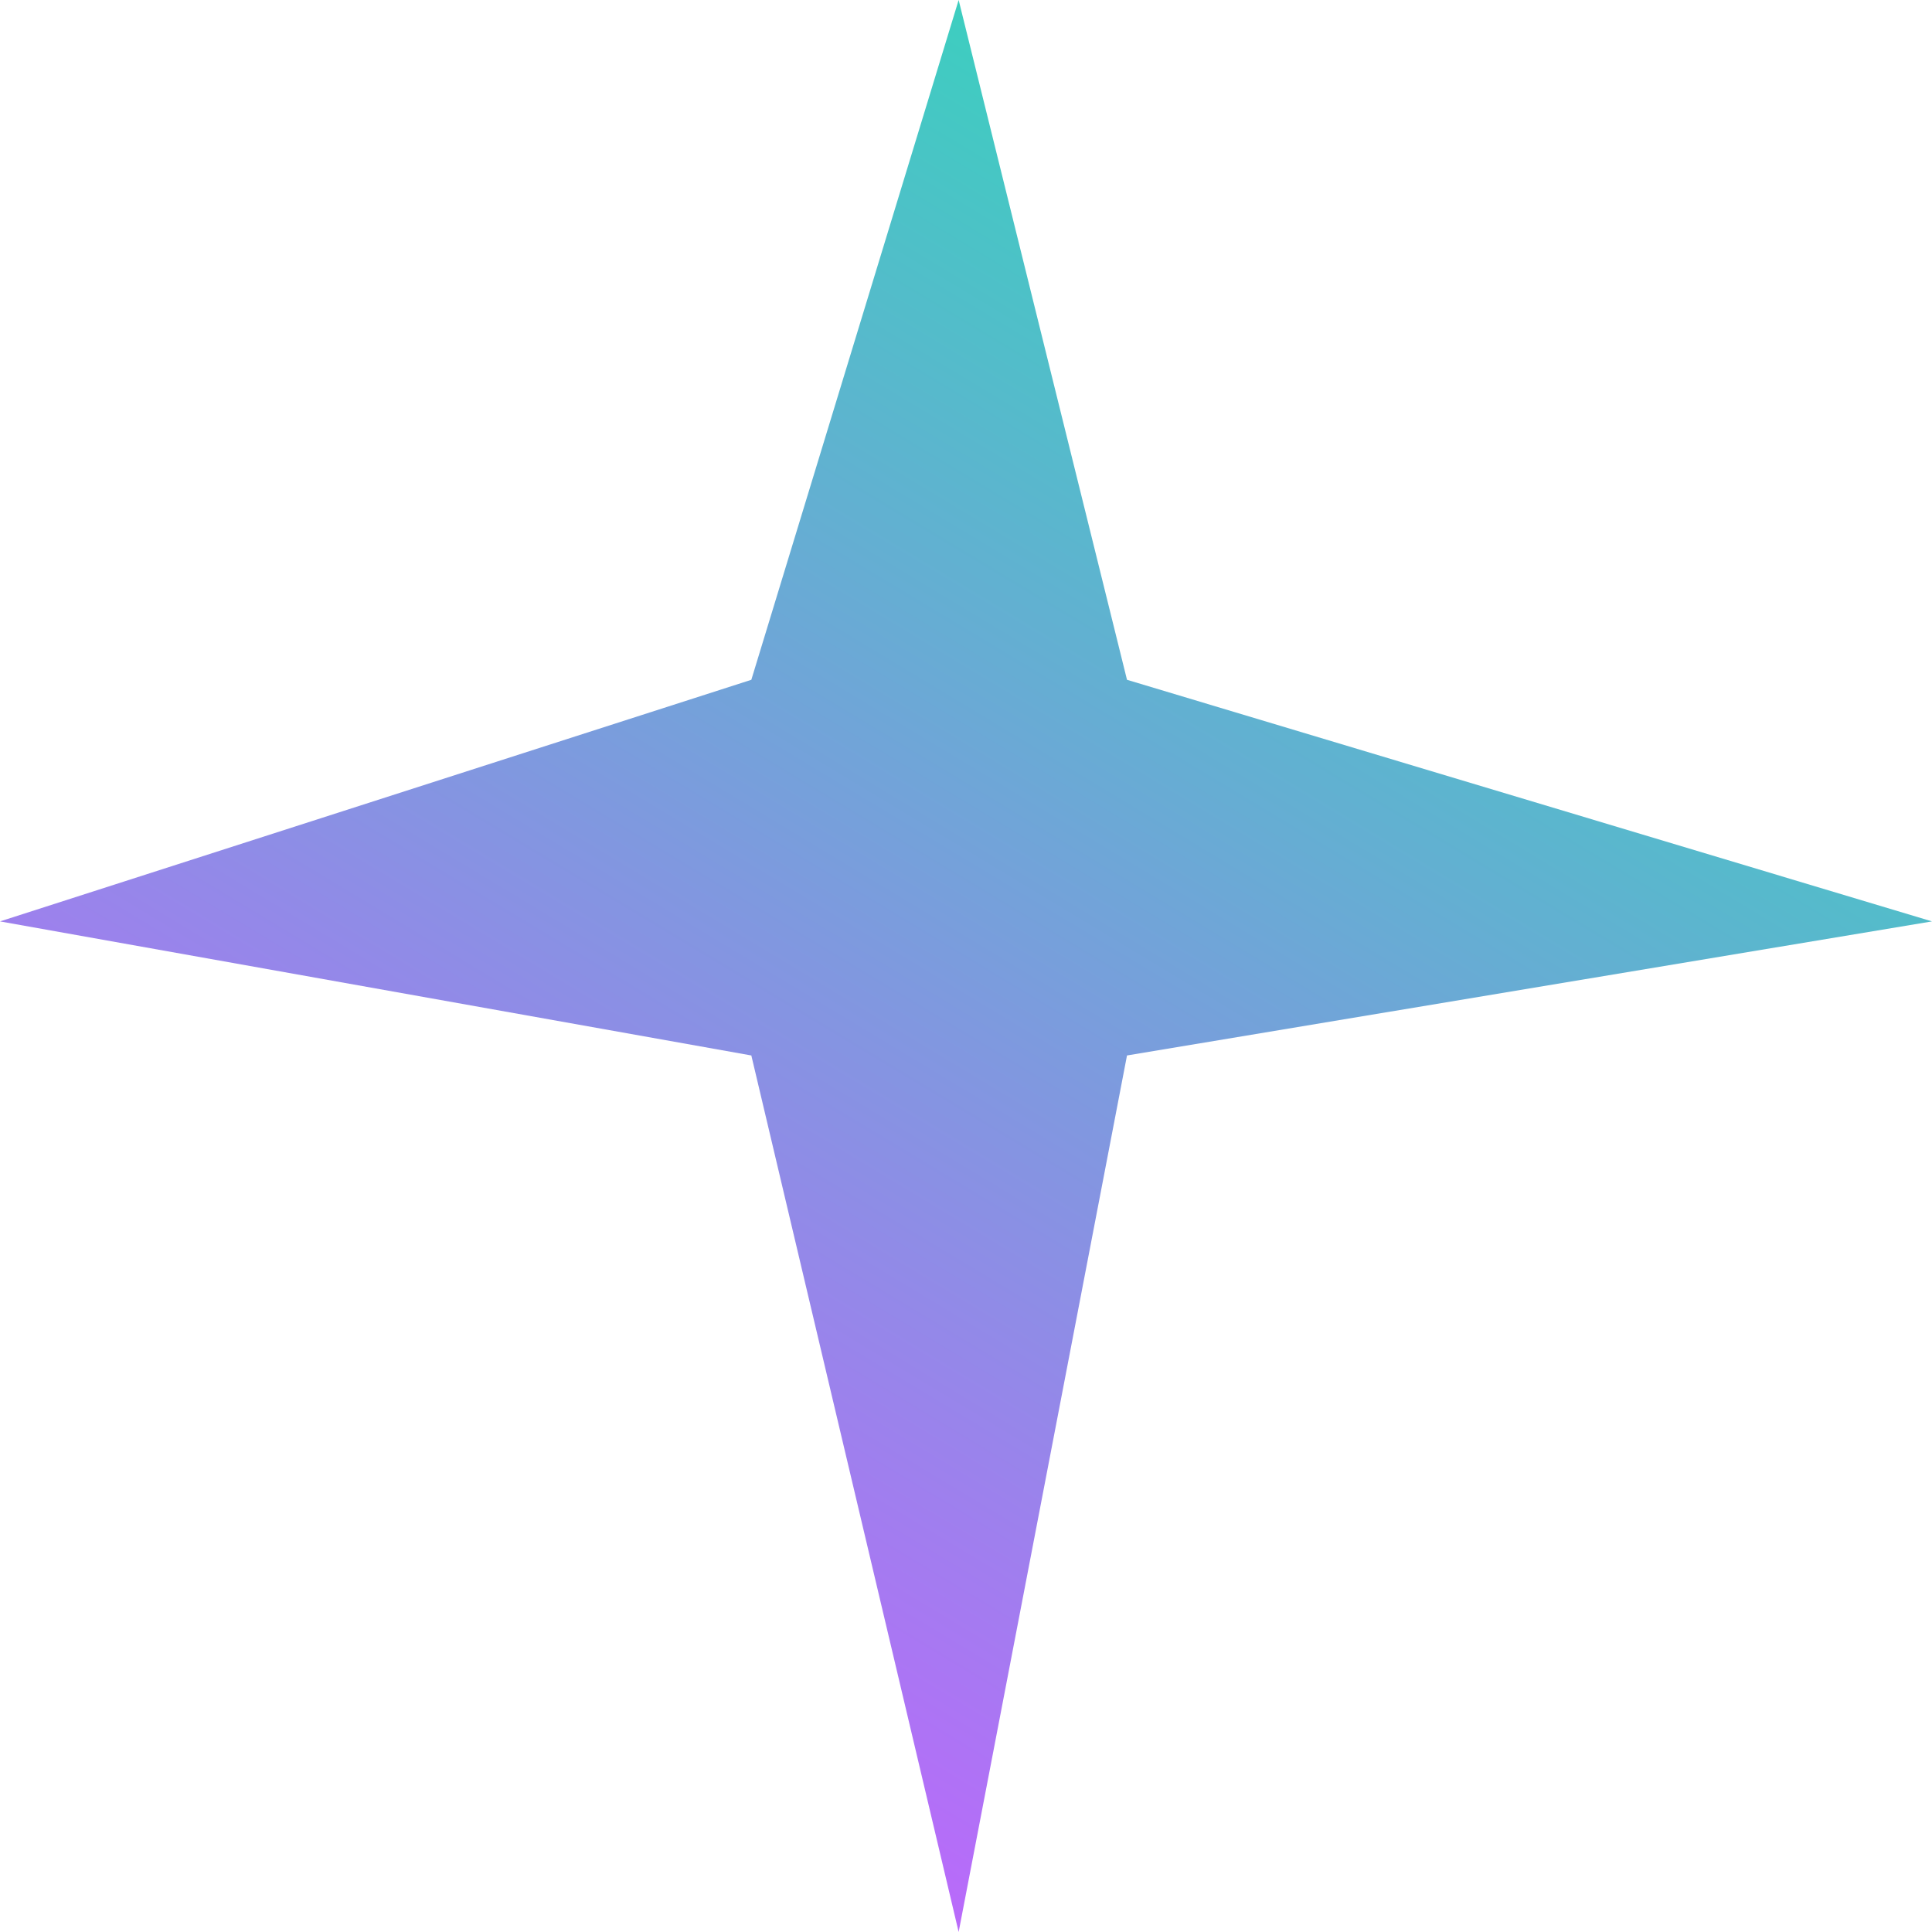 <?xml version="1.0" encoding="UTF-8"?> <svg xmlns="http://www.w3.org/2000/svg" width="36" height="36" viewBox="0 0 36 36" fill="none"> <path d="M14 12.667L17.863 0L21 12.667L36 17.169L21 19.667L17.863 36L14 19.667L0 17.169L14 12.667Z" fill="url(#paint0_linear_1855_365)"></path> <defs> <linearGradient id="paint0_linear_1855_365" x1="54.5" y1="4.5" x2="29.343" y2="46.202" gradientUnits="userSpaceOnUse"> <stop stop-color="#00FFA3"></stop> <stop offset="0.99" stop-color="#C362FF"></stop> </linearGradient> </defs> </svg> 